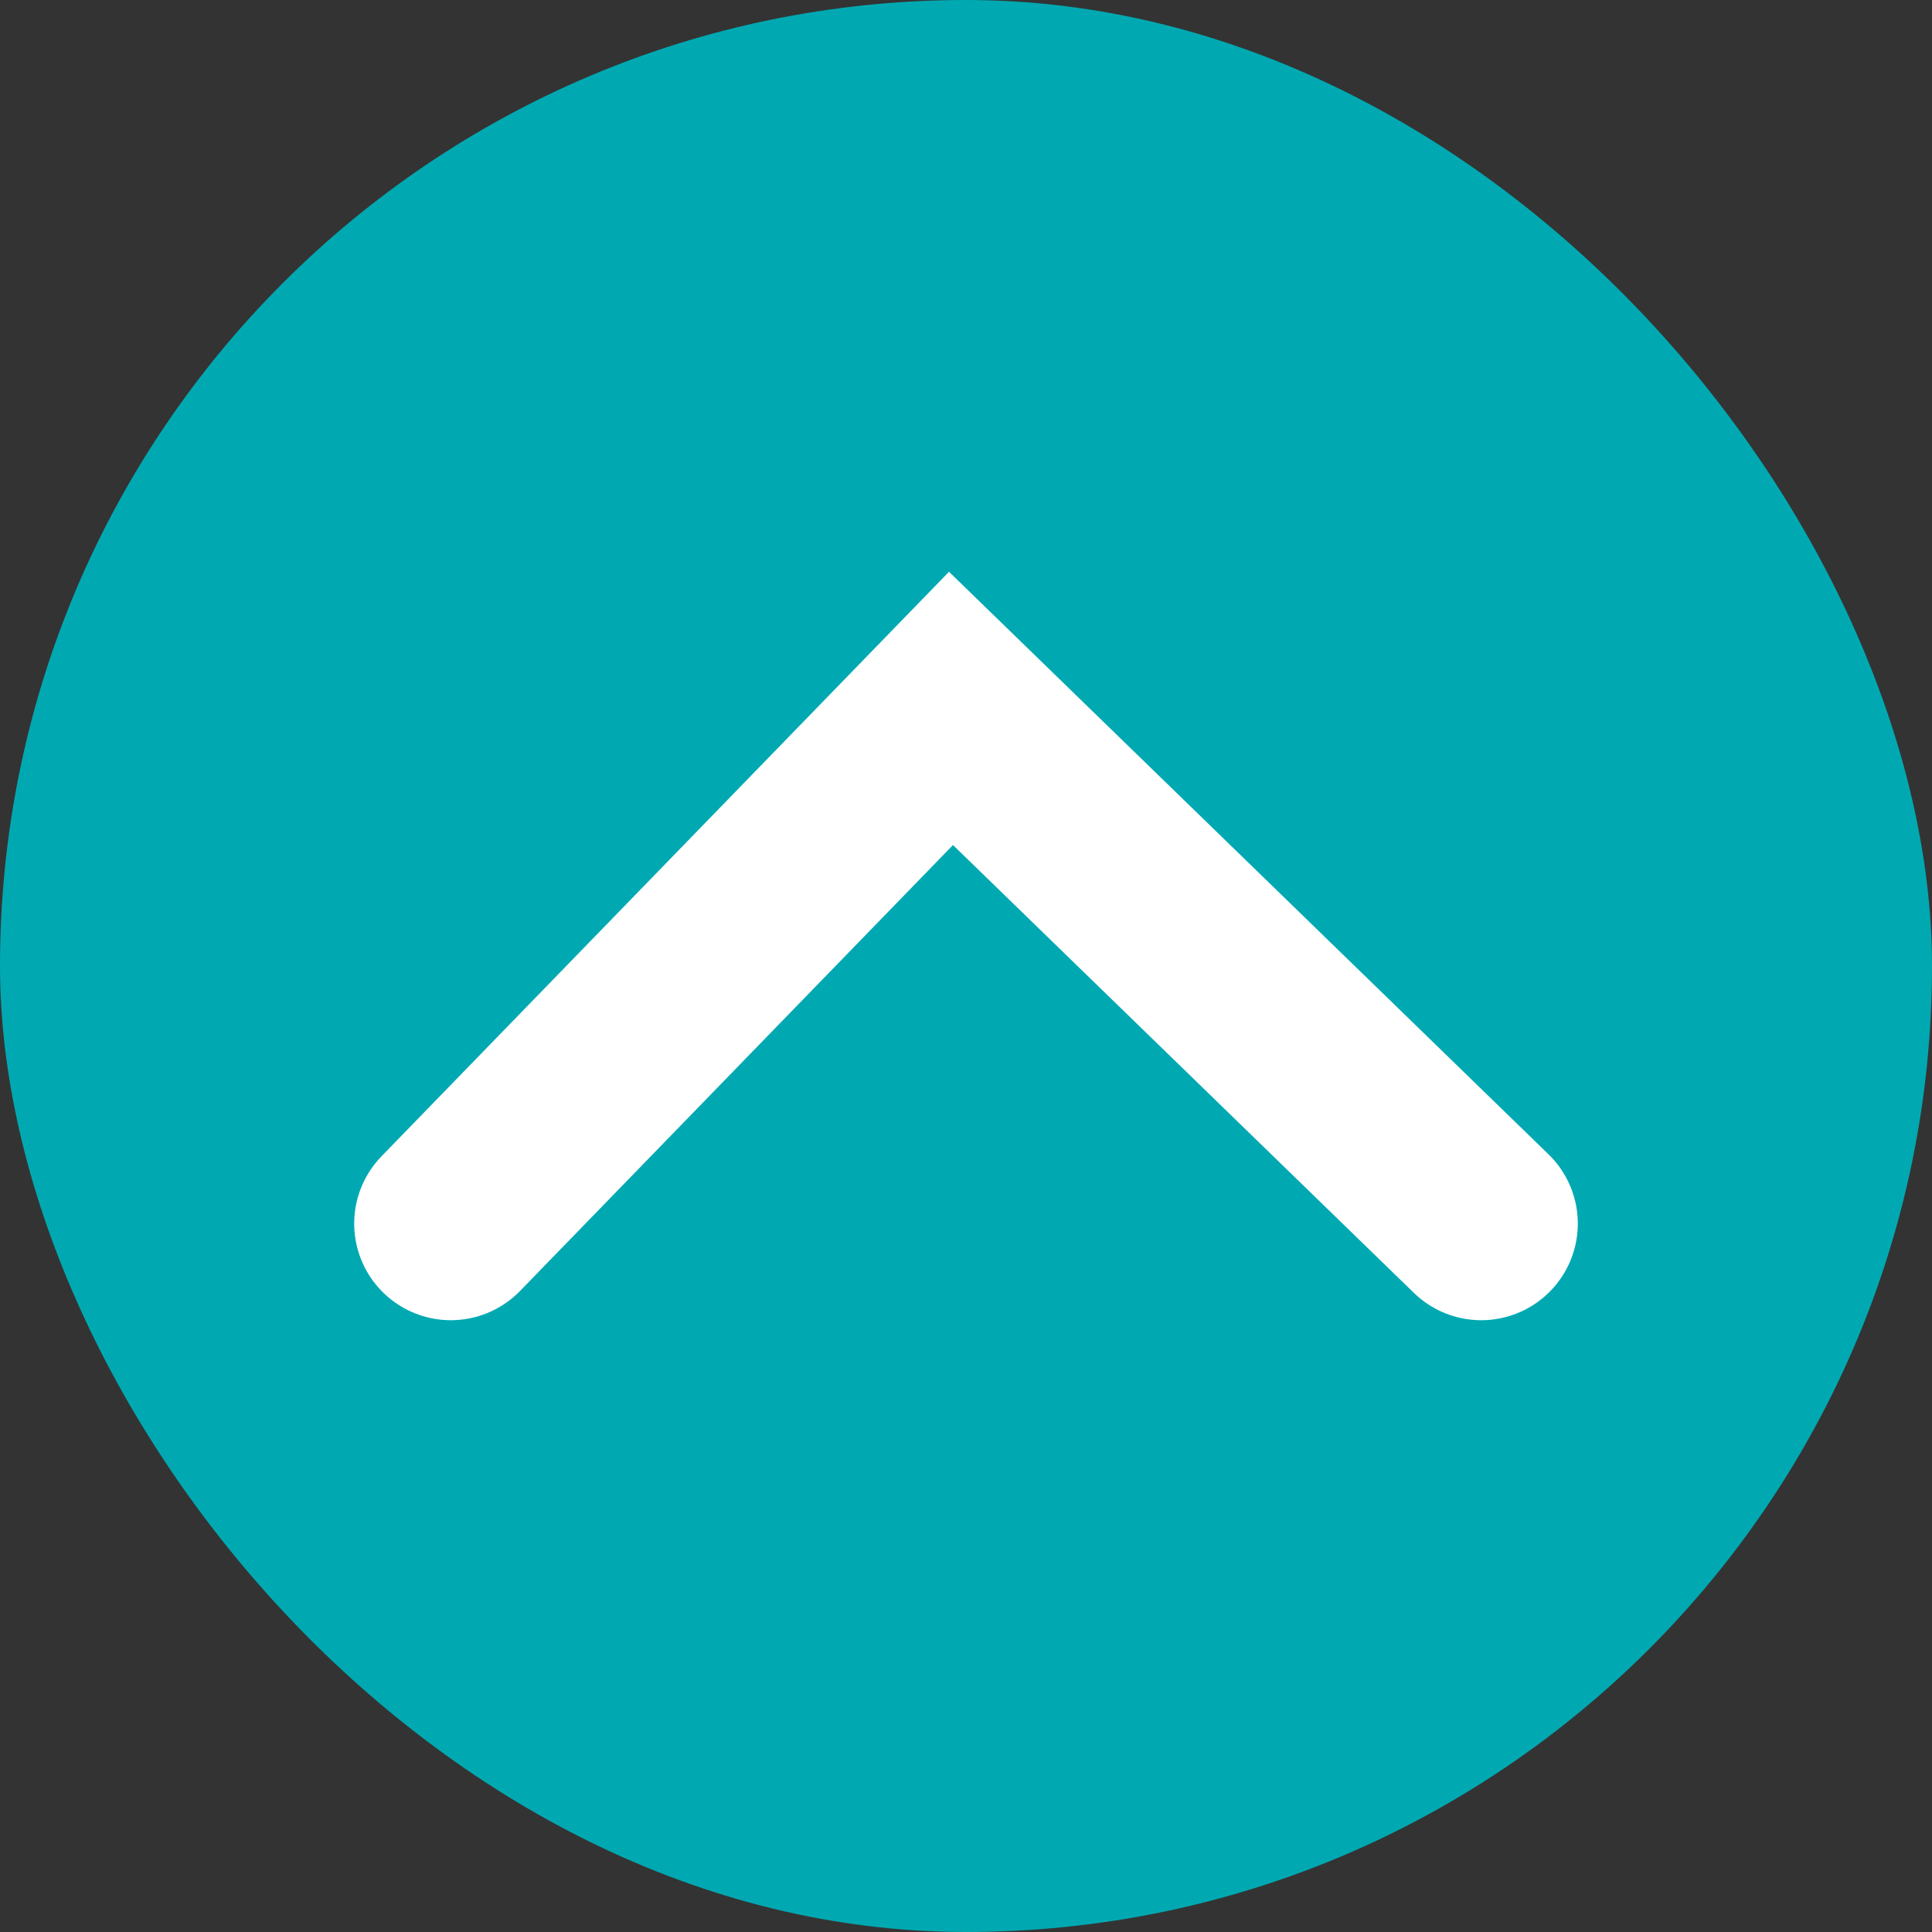 <svg width="60" height="60" viewBox="0 0 60 60" fill="none" xmlns="http://www.w3.org/2000/svg">
<rect x="0" y="0" width="60" height="60" fill="#333333" stroke="none"/>
<rect width="60" height="60" rx="30" fill="#00A9B2"/>
<path d="M14 38L29.534 22L46 38" stroke="white" stroke-width="6" stroke-linecap="round"/>
</svg>
